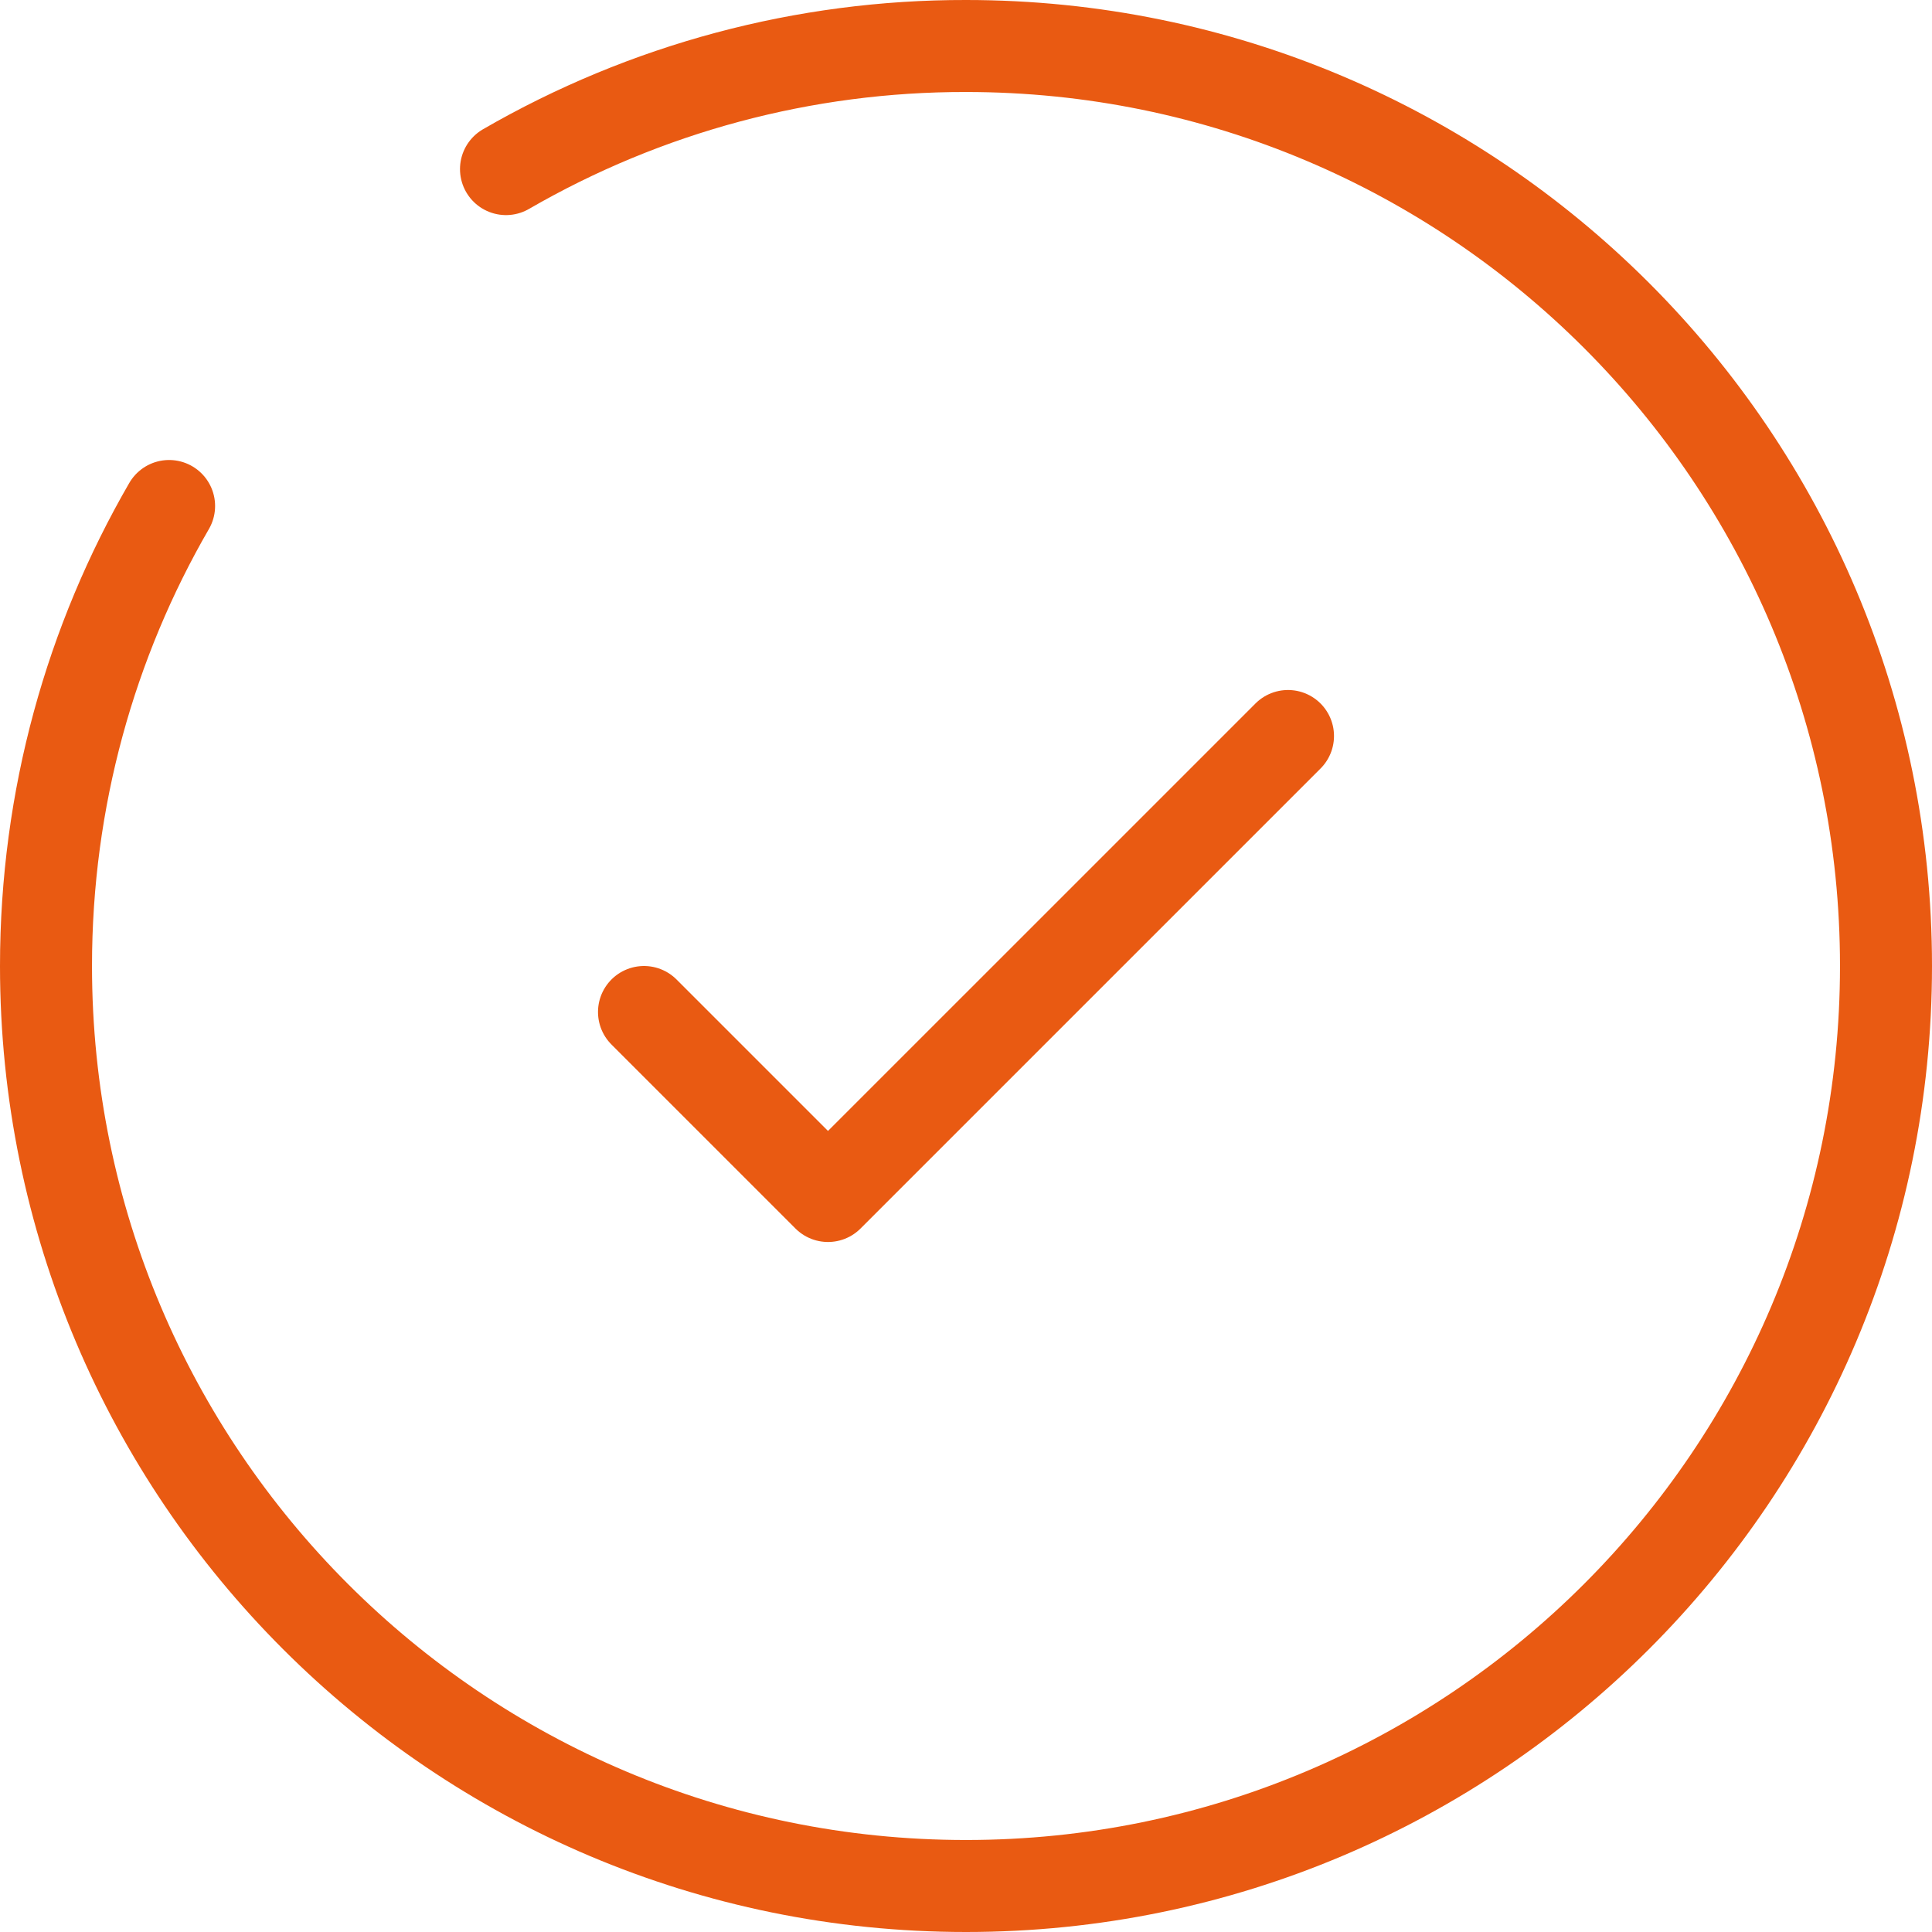<?xml version="1.0" encoding="UTF-8"?> <svg xmlns="http://www.w3.org/2000/svg" width="21" height="21" viewBox="0 0 21 21" fill="none"><path d="M7 11L9 13L14 8" stroke="#E95A12" stroke-linecap="round" stroke-linejoin="round"></path><path d="M5.5 1.838C7.019 0.959 8.744 0.497 10.5 0.5C16.023 0.5 20.5 4.977 20.5 10.5C20.5 16.023 16.023 20.5 10.5 20.5C4.977 20.5 0.5 16.023 0.5 10.5C0.5 8.679 0.987 6.97 1.838 5.5" stroke="#E95A12" stroke-linecap="round"></path></svg> 